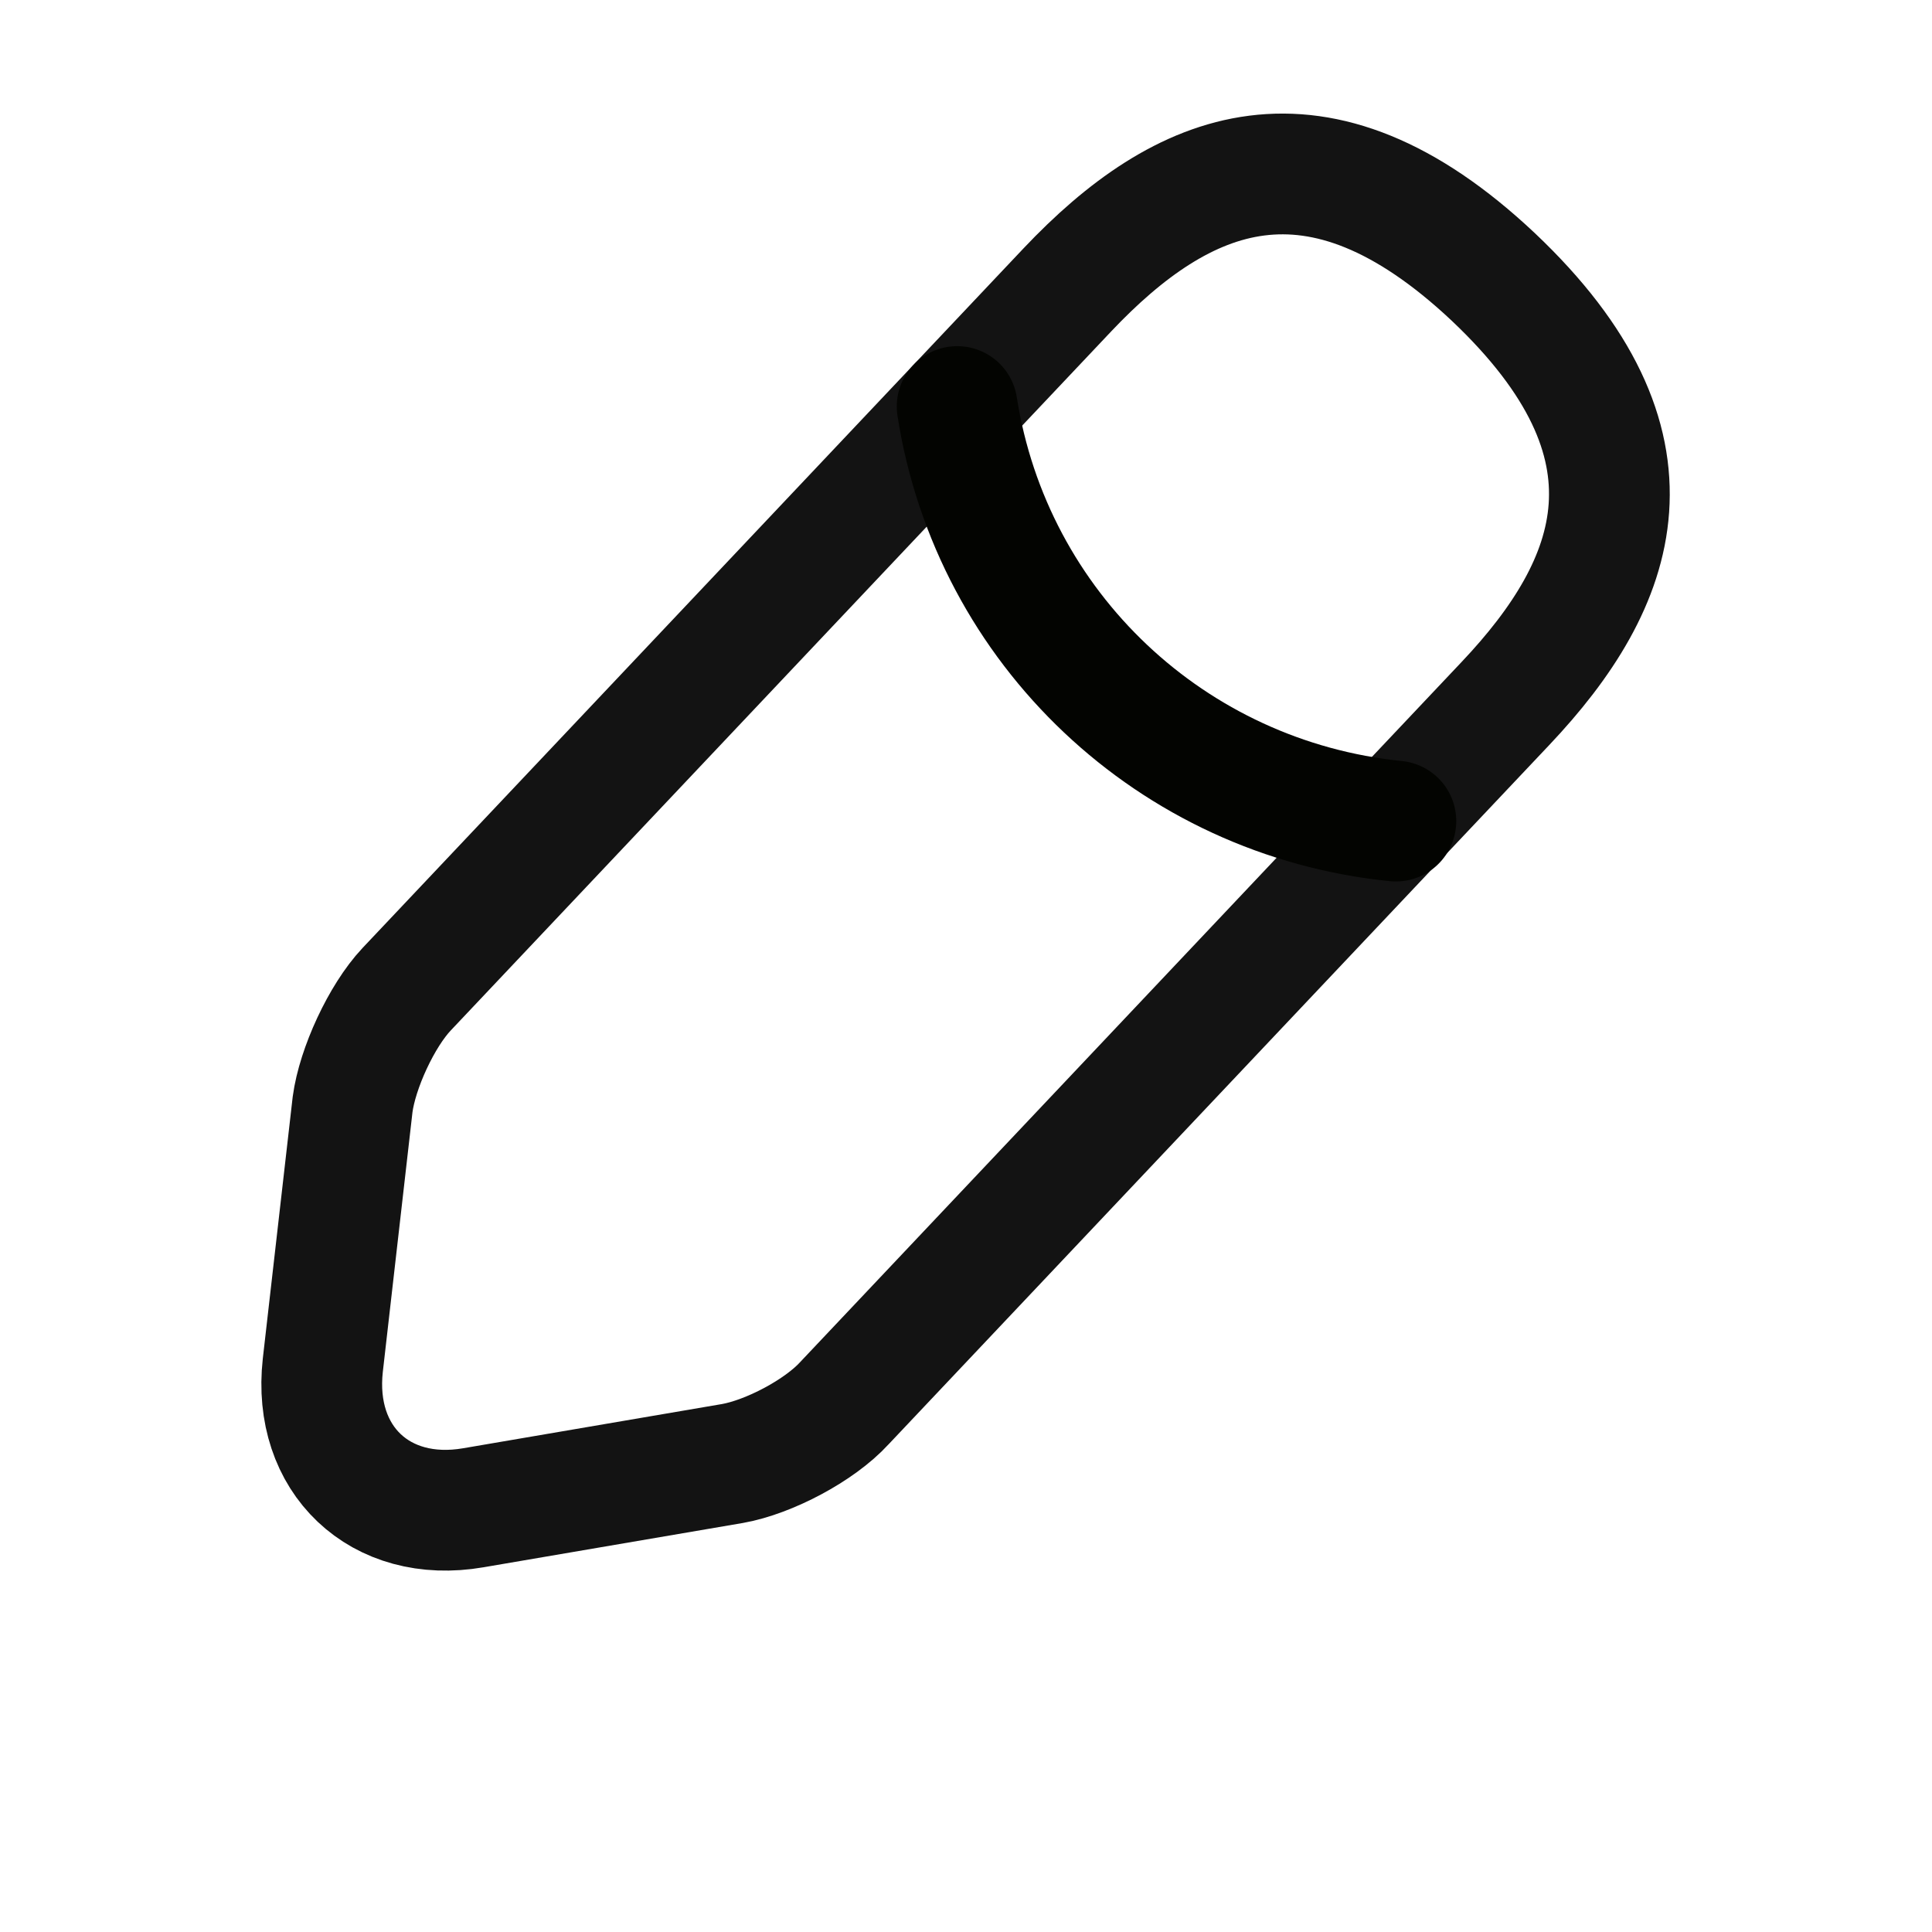 <svg width="24" height="24" viewBox="0 0 24 24" fill="none" xmlns="http://www.w3.org/2000/svg">
<path d="M13.26 3.6L5.05 12.29C4.74 12.62 4.44 13.27 4.38 13.72L4.01 16.96C3.88 18.13 4.72 18.93 5.88 18.73L9.1 18.18C9.55 18.1 10.18 17.77 10.49 17.43L18.7 8.74C20.12 7.24 20.76 5.53 18.55 3.44C16.35 1.37 14.68 2.1 13.26 3.6Z" stroke="#131313" stroke-width="1.5" stroke-miterlimit="10" stroke-linecap="round" stroke-linejoin="round"/>
<path d="M11.89 5.05C12.32 7.81 14.56 9.92 17.34 10.2" stroke="#030401" stroke-width="1.5" stroke-miterlimit="10" stroke-linecap="round" stroke-linejoin="round"/>
</svg>
